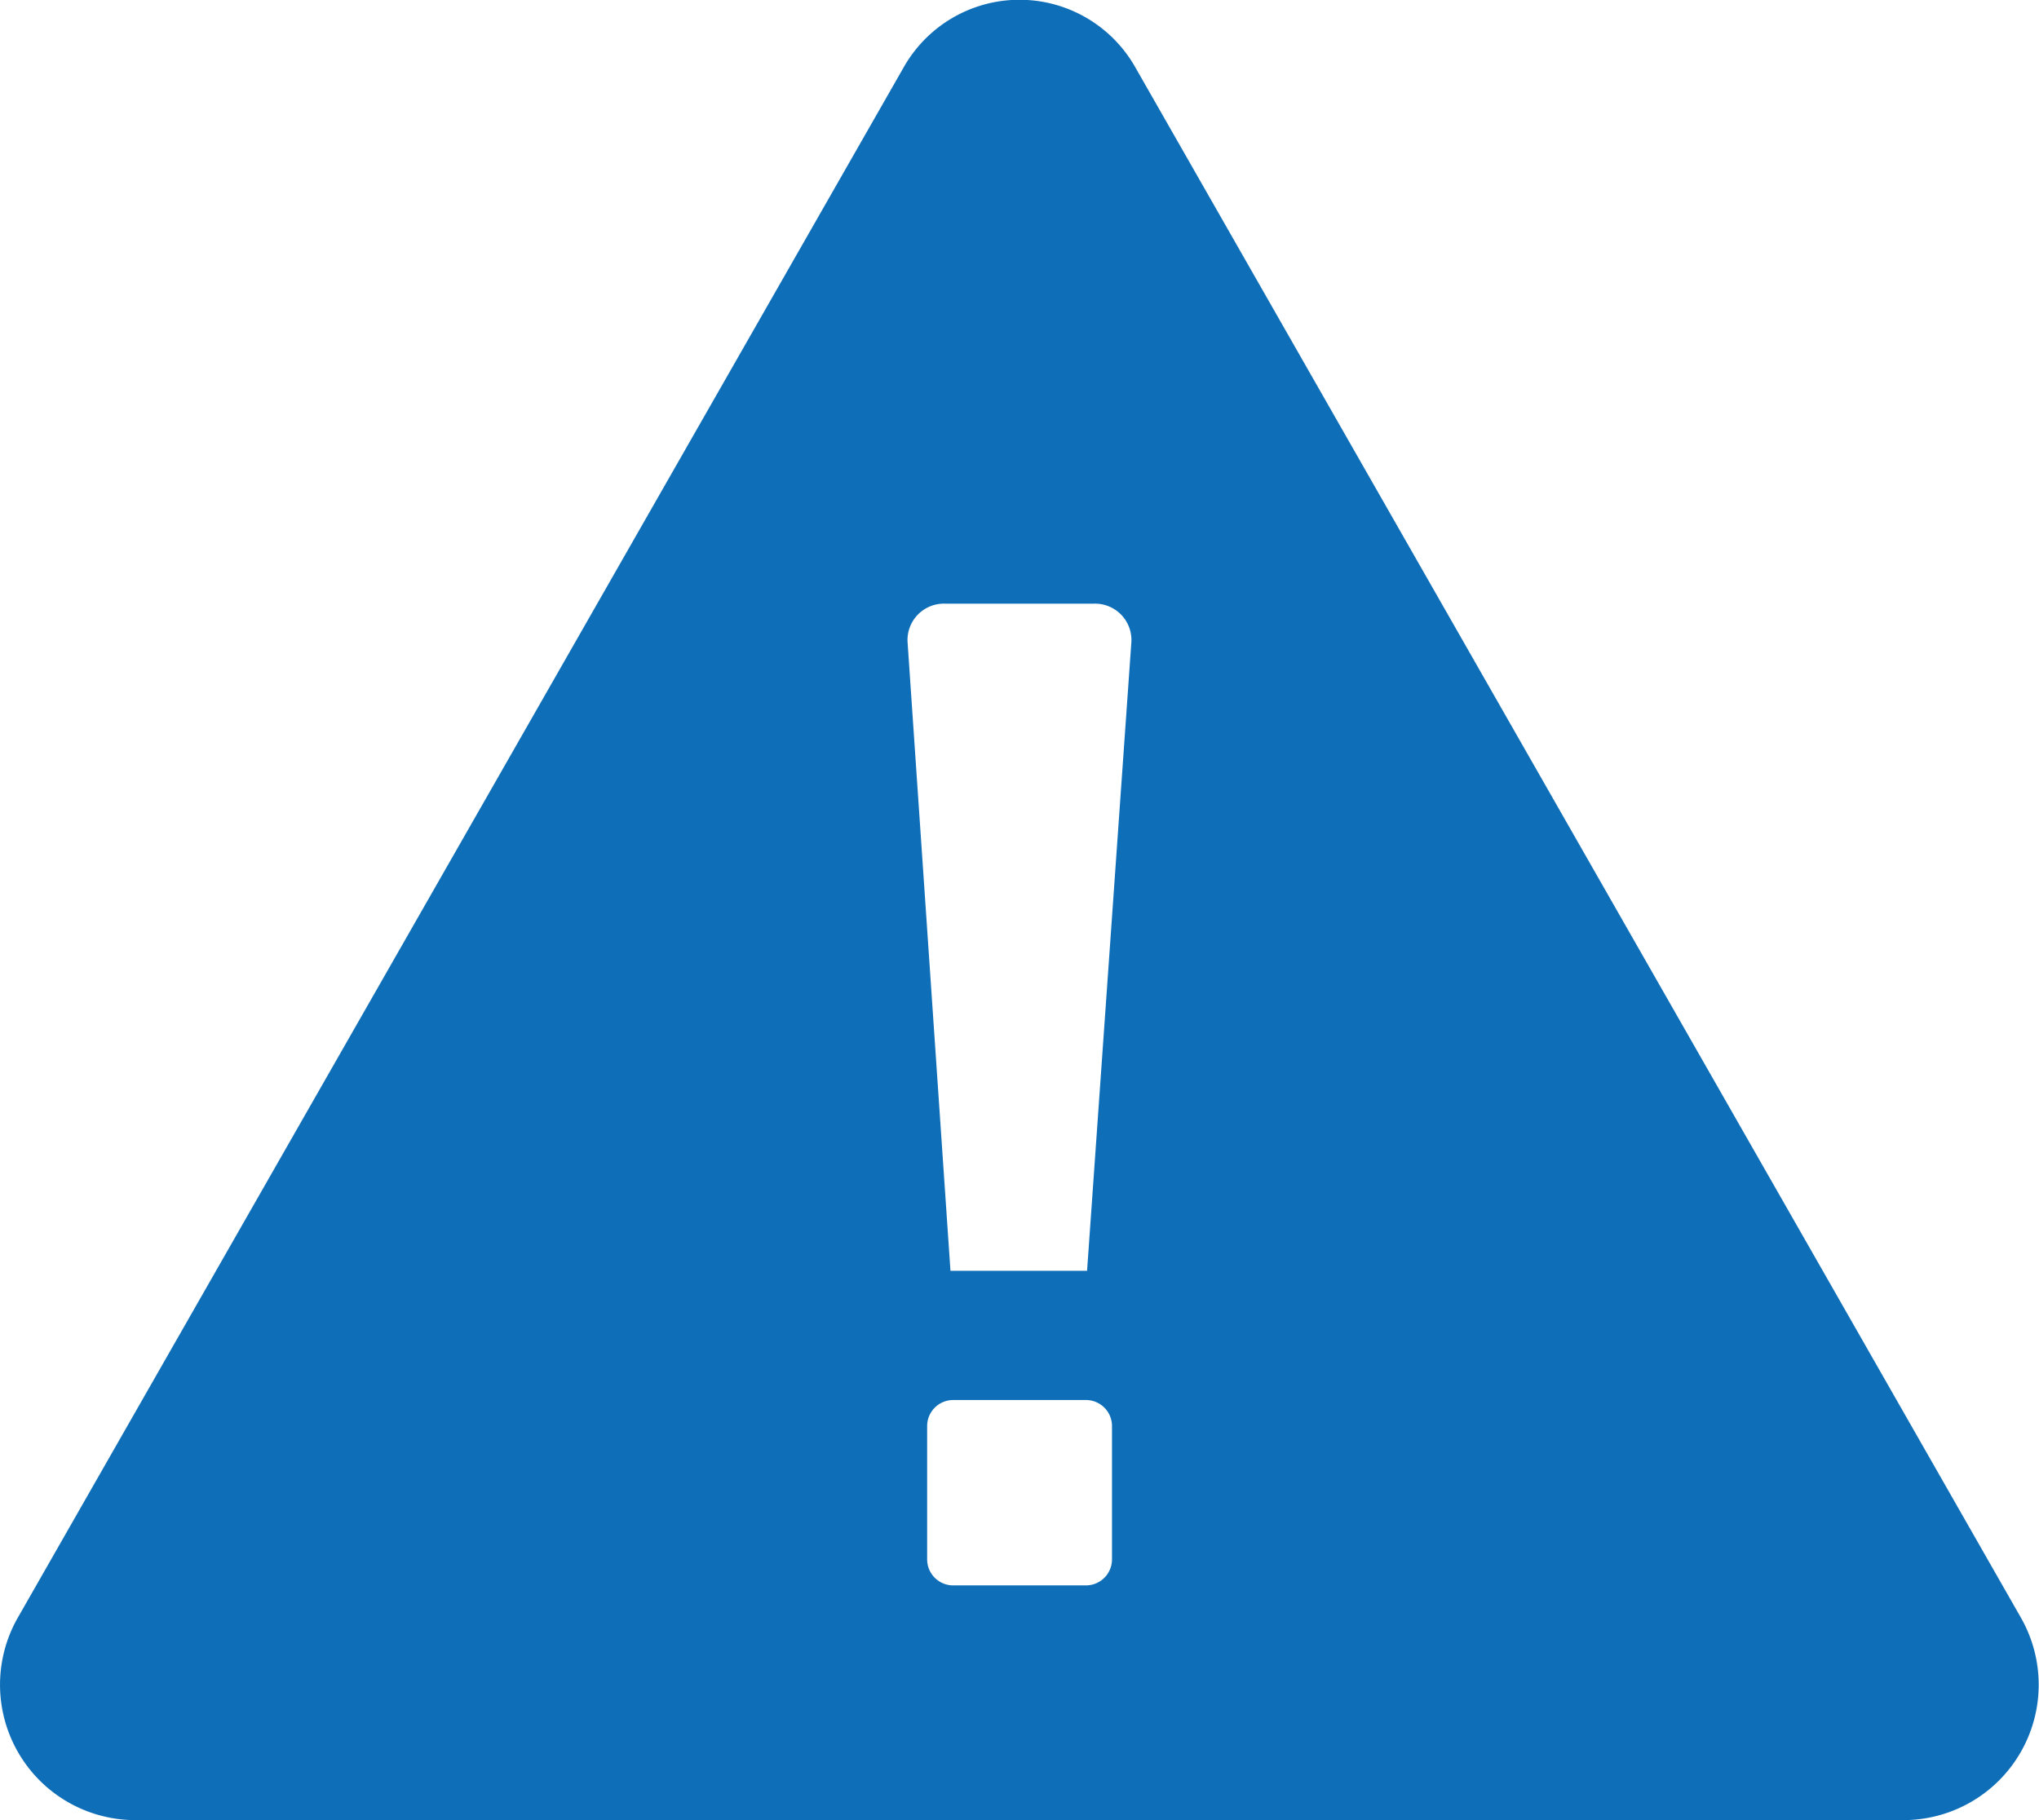 <svg height="26" viewBox="0 0 29.12 26" width="29.12" xmlns="http://www.w3.org/2000/svg"><path d="m1.916 55.833h25.284a1.934 1.934 0 0 0 1.657-2.9l-12.64-22.133a1.9 1.9 0 0 0 -3.314 0l-12.644 22.133a1.934 1.934 0 0 0 1.657 2.9zm11.325-5.627a.372.372 0 0 1 .37-.374h1.9a.372.372 0 0 1 .37.374v1.9a.372.372 0 0 1 -.37.374h-1.9a.372.372 0 0 1 -.37-.374zm-.28-11.206a.52.52 0 0 1 .531-.544h2.135a.52.52 0 0 1 .531.545l-.633 8.985h-1.951z" fill="#0E6EB8" transform="translate(0 -29.833)"/></svg>